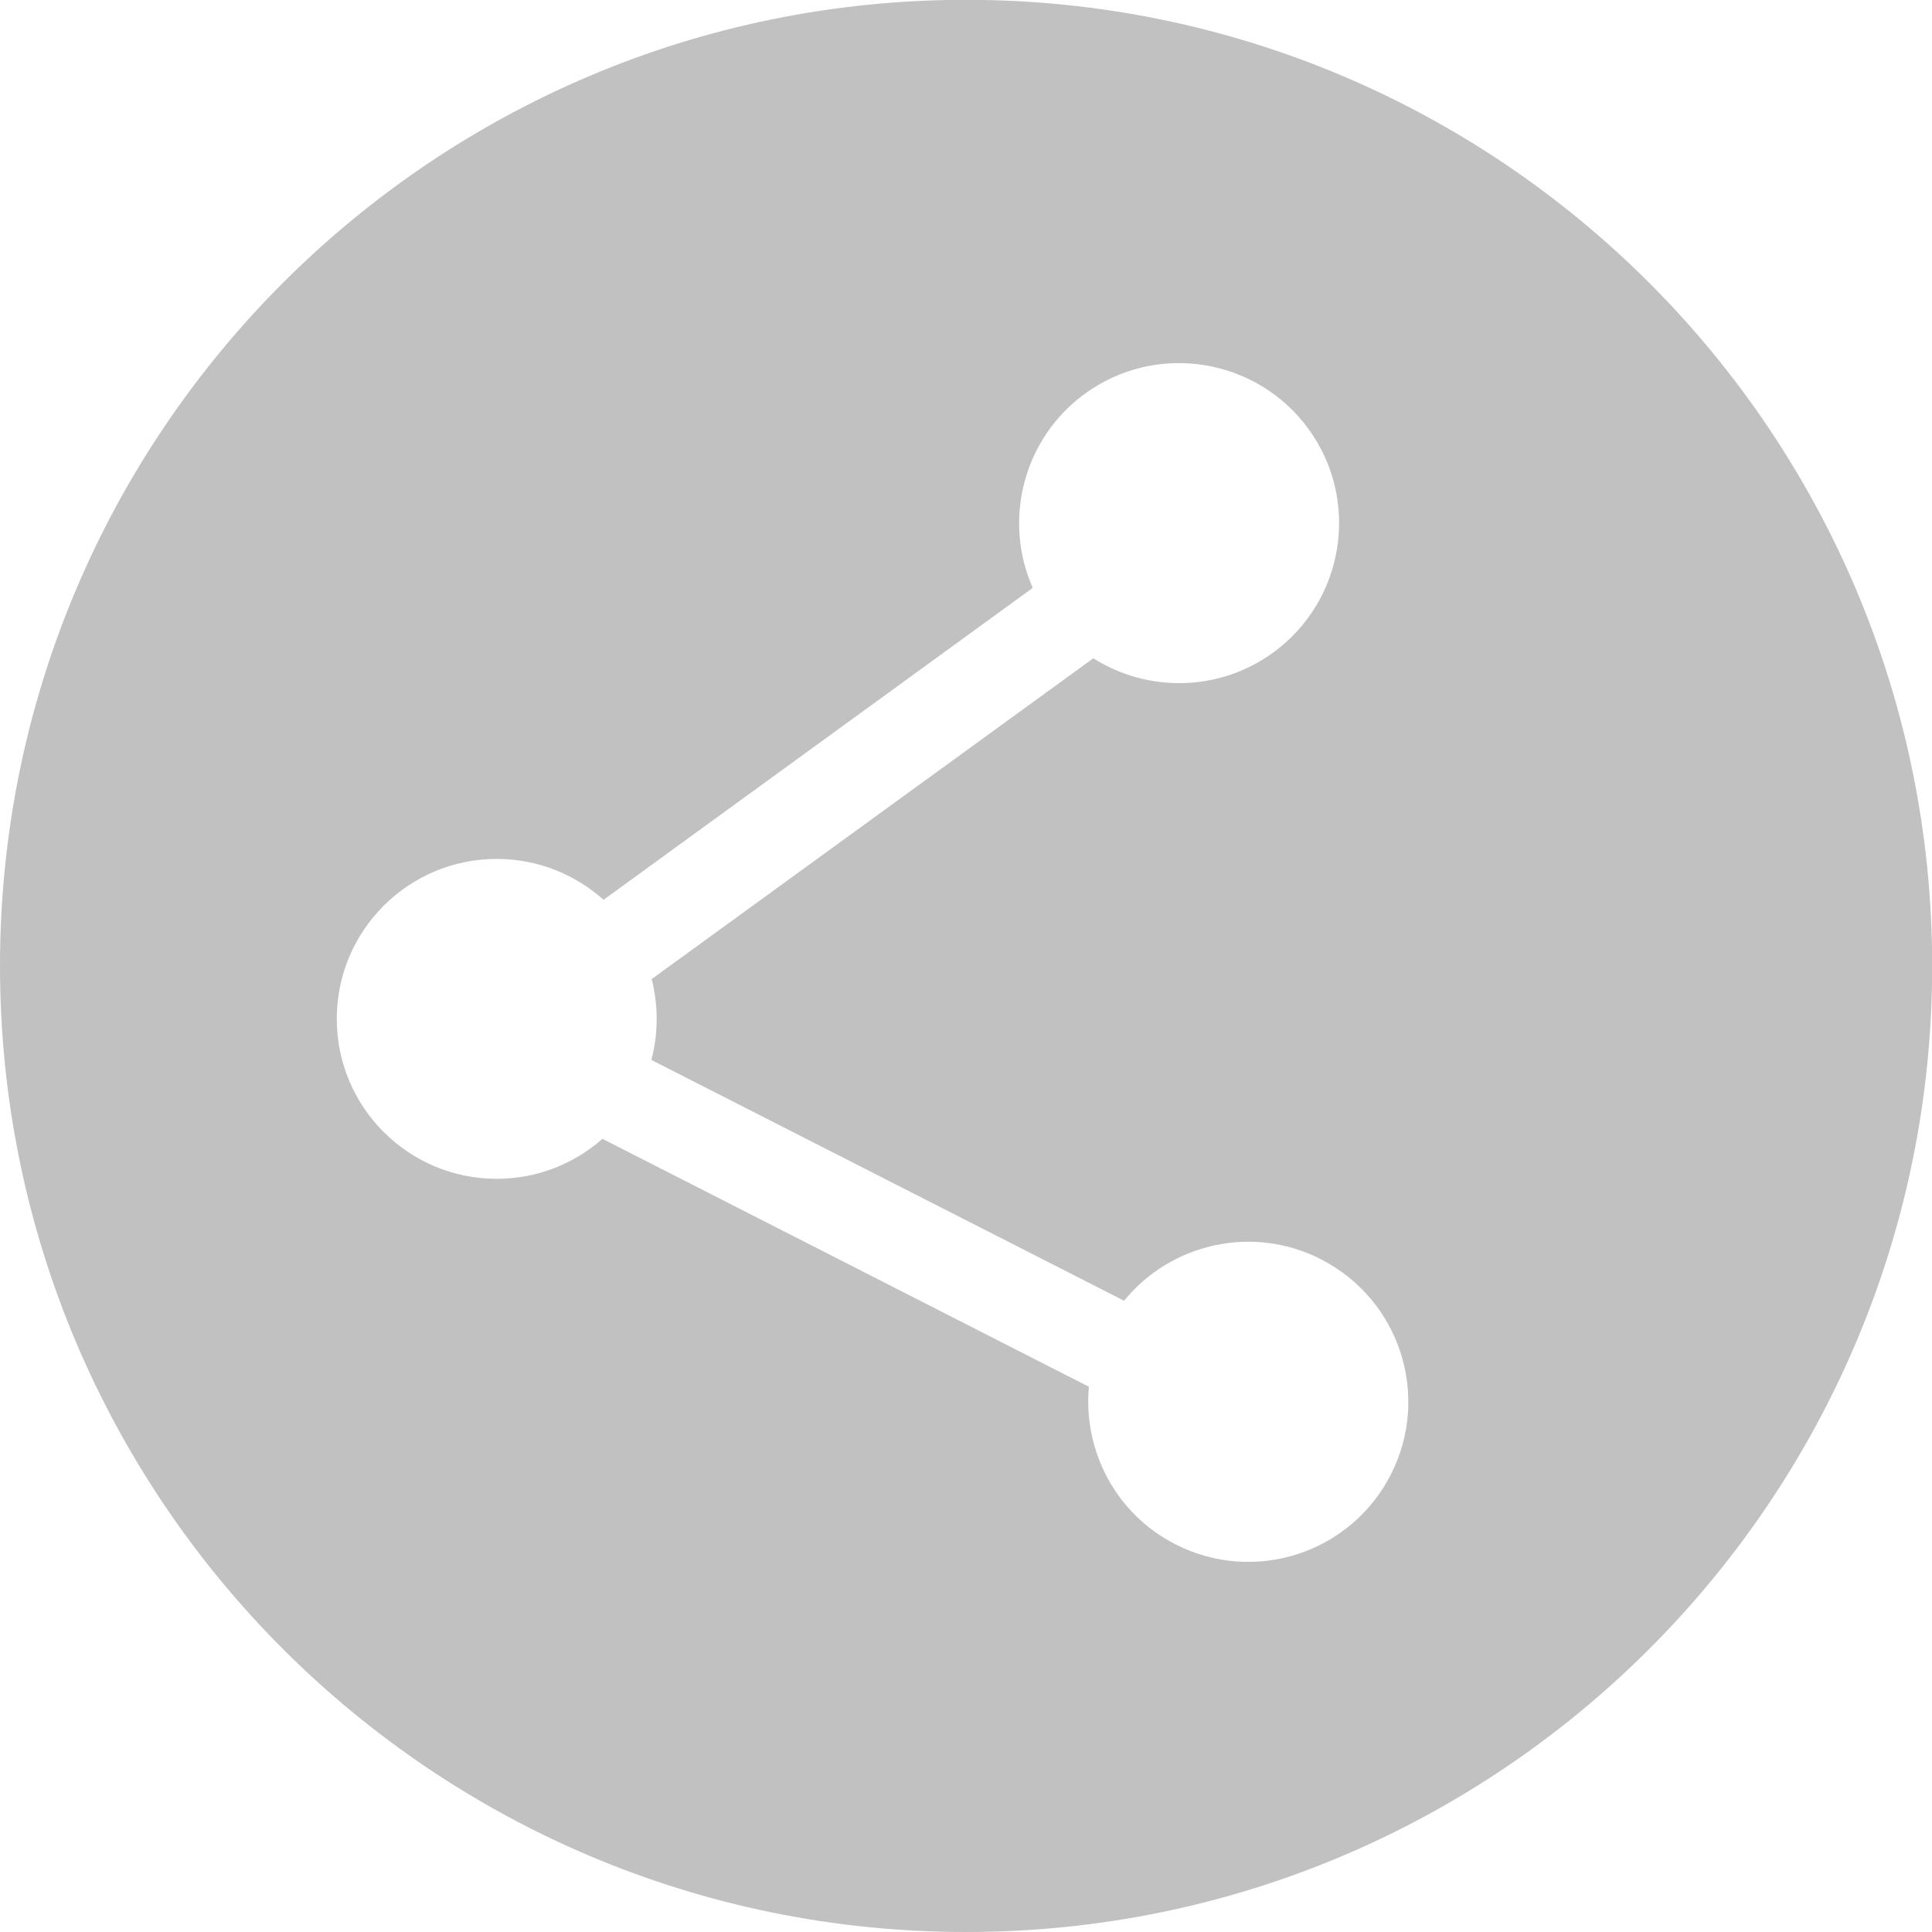 <?xml version="1.0" encoding="UTF-8"?>
<!DOCTYPE svg PUBLIC "-//W3C//DTD SVG 1.1//EN" "http://www.w3.org/Graphics/SVG/1.1/DTD/svg11.dtd">
<!-- Creator: CorelDRAW -->
<svg xmlns="http://www.w3.org/2000/svg" xmlns:xlink="http://www.w3.org/1999/xlink" xml:space="preserve" width="64px" height="64px" shape-rendering="geometricPrecision" text-rendering="geometricPrecision" image-rendering="optimizeQuality" fill-rule="evenodd" clip-rule="evenodd" viewBox="0 0 10.871 10.871" xmlns:svg="http://www.w3.org/2000/svg">
 <g id="Ebene_x0020_1">
  <path fill="#C2C1C1" d="M7.433 7.086c0.443,0.226 0.619,0.768 0.393,1.211 -0.226,0.443 -0.768,0.619 -1.211,0.393 -0.339,-0.172 -0.521,-0.53 -0.488,-0.887l-2.737 -1.395c-0.159,0.14 -0.367,0.225 -0.595,0.225 -0.497,0 -0.9,-0.403 -0.9,-0.9 0,-0.497 0.403,-0.9 0.9,-0.9 0.231,0 0.441,0.087 0.601,0.23l2.415 -1.755c-0.168,-0.38 -0.055,-0.839 0.294,-1.093 0.402,-0.292 0.965,-0.203 1.258,0.199 0.292,0.402 0.203,0.965 -0.199,1.258 -0.307,0.223 -0.709,0.224 -1.012,0.032l-2.485 1.805c0.018,0.072 0.028,0.147 0.028,0.224 0,0.08 -0.01,0.157 -0.03,0.231l2.66 1.355c0.262,-0.322 0.722,-0.43 1.107,-0.234zm-1.997 3.785c3.002,0 5.436,-2.434 5.436,-5.436 0,-3.002 -2.434,-5.436 -5.436,-5.436 -3.002,0 -5.436,2.434 -5.436,5.436 0,3.002 2.434,5.436 5.436,5.436z"/>
 </g>
</svg>
